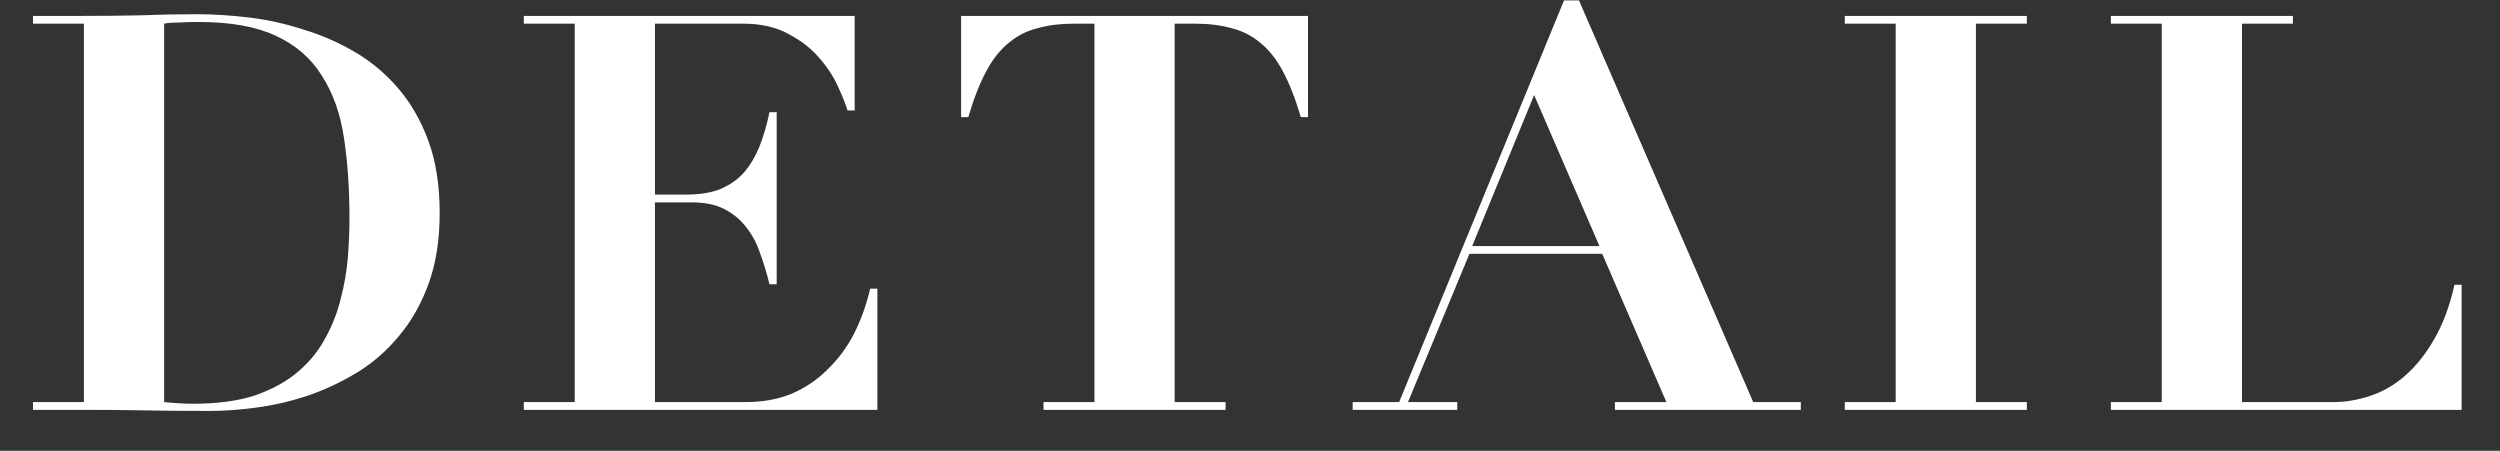 <svg width="61" height="11" viewBox="0 0 61 11" fill="none" xmlns="http://www.w3.org/2000/svg">
<rect x="0" y="0" width="61" height="11" fill="#333333" stroke="none"/>
<path d="M4.005 9.811V0.577C4.095 0.559 4.212 0.55 4.356 0.55C4.5 0.541 4.662 0.536 4.842 0.536C5.625 0.536 6.255 0.649 6.732 0.874C7.218 1.099 7.591 1.423 7.852 1.846C8.122 2.26 8.302 2.764 8.392 3.358C8.482 3.943 8.527 4.6 8.527 5.329C8.527 5.626 8.514 5.946 8.487 6.287C8.46 6.62 8.401 6.958 8.311 7.3C8.23 7.633 8.104 7.952 7.933 8.258C7.771 8.565 7.546 8.839 7.258 9.082C6.979 9.316 6.633 9.505 6.219 9.649C5.805 9.784 5.305 9.851 4.72 9.851C4.504 9.851 4.266 9.838 4.005 9.811ZM2.047 0.577V9.811H0.805V10H2.047C2.56 10 3.069 10.005 3.573 10.014C4.086 10.023 4.599 10.027 5.112 10.027C5.463 10.027 5.841 10 6.246 9.946C6.66 9.892 7.074 9.797 7.488 9.662C7.911 9.518 8.316 9.329 8.703 9.095C9.09 8.861 9.432 8.565 9.729 8.204C10.035 7.845 10.278 7.417 10.458 6.922C10.638 6.427 10.728 5.851 10.728 5.194C10.728 4.528 10.638 3.947 10.458 3.453C10.278 2.958 10.035 2.53 9.729 2.17C9.423 1.81 9.072 1.513 8.676 1.279C8.28 1.045 7.861 0.86 7.42 0.726C6.979 0.582 6.534 0.482 6.084 0.428C5.634 0.374 5.206 0.347 4.801 0.347C4.342 0.347 3.883 0.356 3.424 0.374C2.965 0.384 2.506 0.388 2.047 0.388H0.805V0.577H2.047ZM12.781 0.388V0.577H14.023V9.811H12.781V10H21.408V7.043H21.232C21.142 7.431 21.012 7.795 20.841 8.137C20.67 8.47 20.454 8.762 20.193 9.014C19.941 9.267 19.648 9.464 19.315 9.608C18.982 9.743 18.609 9.811 18.195 9.811H15.981V4.938H16.885C17.2 4.938 17.461 4.992 17.668 5.099C17.884 5.207 18.064 5.356 18.208 5.545C18.352 5.725 18.465 5.936 18.546 6.179C18.636 6.423 18.712 6.675 18.775 6.936H18.951V2.737H18.775C18.712 3.043 18.631 3.322 18.532 3.574C18.433 3.817 18.307 4.029 18.154 4.208C18.001 4.38 17.808 4.514 17.574 4.614C17.349 4.704 17.07 4.748 16.737 4.748H15.981V0.577H18.127C18.568 0.577 18.942 0.662 19.248 0.834C19.554 0.996 19.801 1.189 19.99 1.414C20.188 1.639 20.341 1.873 20.449 2.116C20.557 2.35 20.634 2.543 20.679 2.696H20.854V0.388H12.781ZM26.704 0.577V9.811H25.462V10H29.904V9.811H28.662V0.577H29.148C29.481 0.577 29.778 0.613 30.039 0.685C30.3 0.748 30.534 0.865 30.741 1.036C30.948 1.198 31.132 1.427 31.294 1.724C31.456 2.022 31.605 2.4 31.74 2.858H31.915V0.388H23.451V2.858H23.626C23.761 2.4 23.91 2.022 24.072 1.724C24.234 1.427 24.418 1.198 24.625 1.036C24.832 0.865 25.066 0.748 25.327 0.685C25.588 0.613 25.885 0.577 26.218 0.577H26.704ZM37.433 2.318L39.026 6.004H35.921L37.433 2.318ZM33.005 9.811V10H35.557V9.811H34.355L35.854 6.193H39.094L40.66 9.811H39.404V10H43.94V9.811H42.779L38.527 0.01H38.162L34.139 9.811H33.005ZM45.013 0.388V0.577H46.255V9.811H45.013V10H49.455V9.811H48.212V0.577H49.455V0.388H45.013ZM51.505 0.388V0.577H52.747V9.811H51.505V10H60.064V6.949H59.889C59.772 7.471 59.605 7.917 59.389 8.286C59.182 8.646 58.944 8.943 58.673 9.177C58.413 9.402 58.129 9.563 57.823 9.662C57.526 9.761 57.229 9.811 56.932 9.811H54.705V0.577H55.947V0.388H51.505Z" fill="white"/>
</svg>
